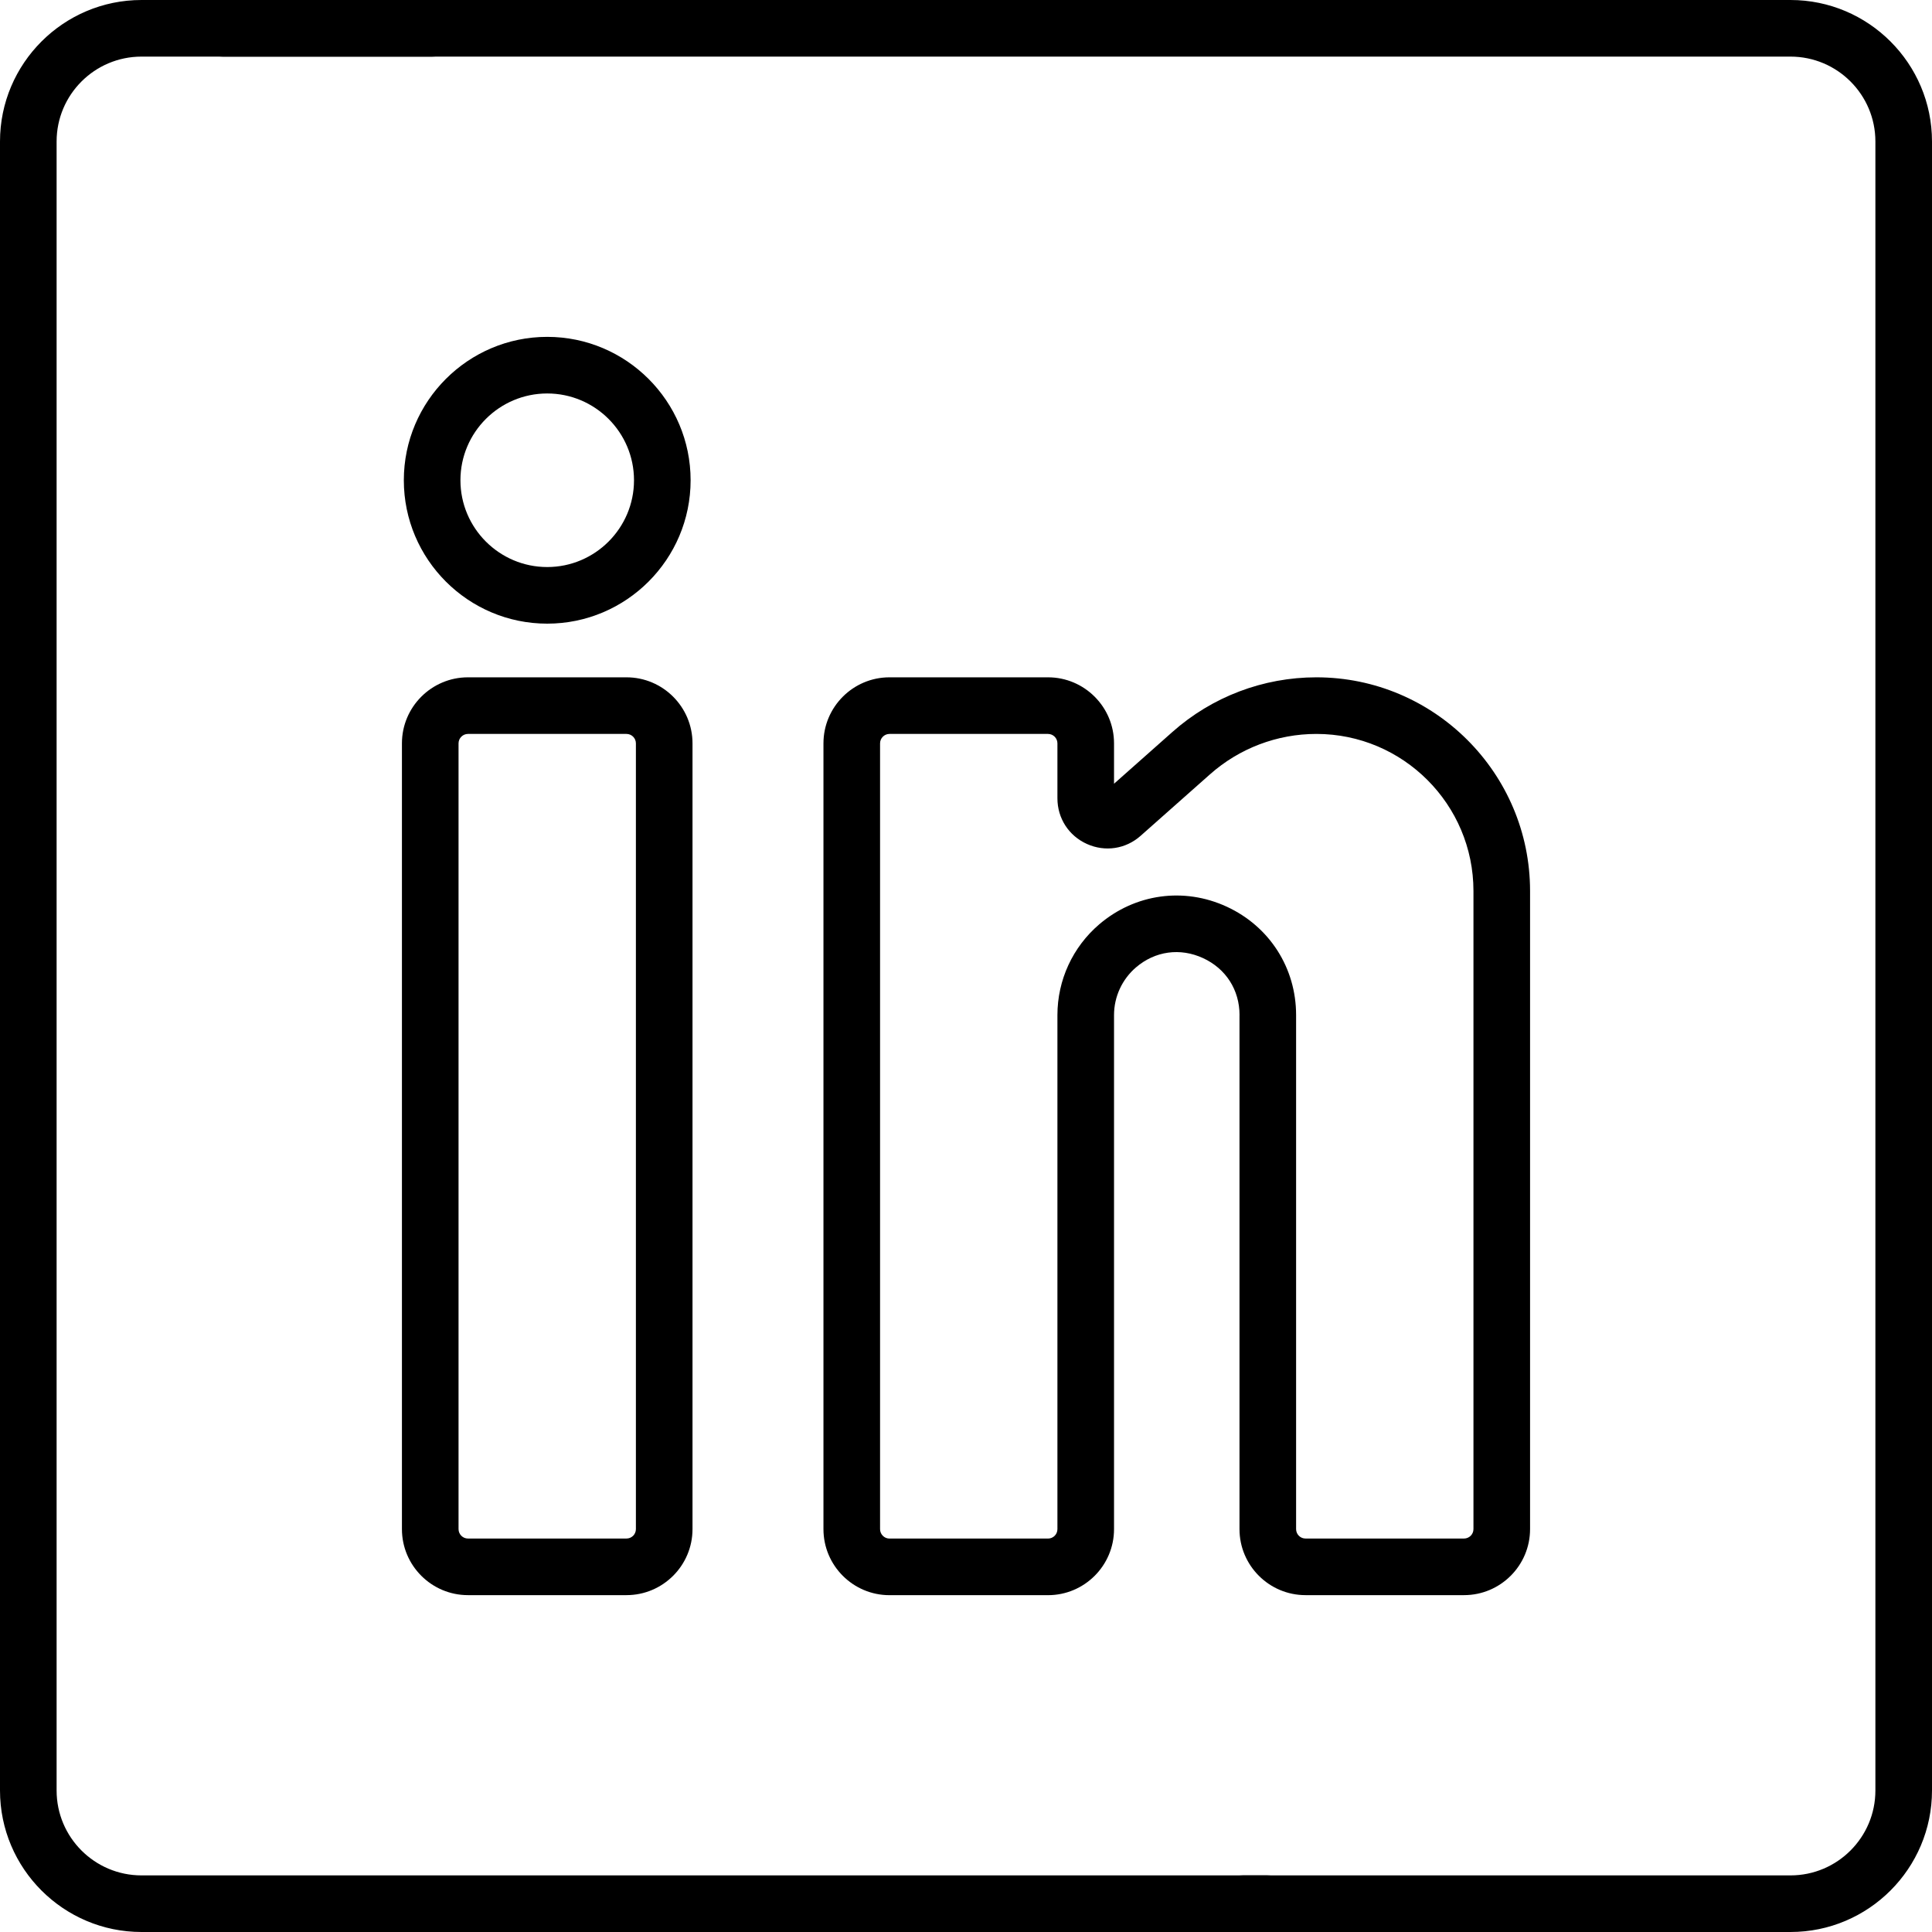 <svg width="50" height="50" viewBox="0 0 50 50" fill="none" xmlns="http://www.w3.org/2000/svg">
<g clip-path="url(#clip0_1641_501)">
<path d="M32.797 48.535H3.662C2.45 48.535 1.465 47.55 1.465 46.338V3.662C1.465 2.45 2.45 1.465 3.662 1.465H11.184C11.588 1.465 11.916 1.137 11.916 0.732C11.916 0.328 11.588 0 11.184 0H3.662C1.643 0 0 1.643 0 3.662V46.338C0 48.357 1.643 50 3.662 50H32.797C33.201 50 33.529 49.672 33.529 49.268C33.529 48.863 33.201 48.535 32.797 48.535Z" fill="black"/>
<path d="M12.111 17.529C11.169 17.529 10.402 18.296 10.402 19.238V39.573C10.402 40.516 11.169 41.282 12.111 41.282H16.213C17.155 41.282 17.922 40.516 17.922 39.573V19.238C17.922 18.296 17.155 17.529 16.213 17.529H12.111ZM16.457 19.238V39.573C16.457 39.708 16.348 39.817 16.213 39.817H12.111C11.977 39.817 11.867 39.708 11.867 39.573V19.238C11.867 19.104 11.977 18.994 12.111 18.994H16.213C16.348 18.994 16.457 19.104 16.457 19.238Z" fill="black"/>
<path d="M32.078 26.27V39.573C32.078 40.516 32.845 41.282 33.787 41.282H37.889C38.831 41.282 39.598 40.516 39.598 39.573V23.059C39.598 20.01 37.117 17.529 34.068 17.529C32.693 17.529 31.37 18.031 30.342 18.943L28.831 20.283V19.238C28.831 18.296 28.064 17.529 27.122 17.529H23.02C22.078 17.529 21.311 18.296 21.311 19.238V36.032C21.311 36.437 21.64 36.765 22.044 36.765C22.448 36.765 22.776 36.437 22.776 36.032V19.238C22.776 19.104 22.886 18.994 23.02 18.994H27.122C27.257 18.994 27.366 19.104 27.366 19.238V20.66C27.366 21.177 27.659 21.63 28.13 21.842C28.602 22.054 29.134 21.973 29.52 21.63L31.314 20.04C32.074 19.366 33.052 18.994 34.068 18.994C36.31 18.994 38.133 20.817 38.133 23.059V39.573C38.133 39.708 38.023 39.817 37.889 39.817H33.787C33.652 39.817 33.543 39.708 33.543 39.573V26.27C33.543 25.05 32.855 23.976 31.748 23.465C30.641 22.954 29.377 23.129 28.449 23.921C27.761 24.509 27.366 25.365 27.366 26.27V39.574C27.366 39.709 27.257 39.818 27.122 39.818H23.02C22.886 39.818 22.776 39.709 22.776 39.574V34.404C22.776 34 22.448 33.672 22.044 33.672C21.64 33.672 21.311 34 21.311 34.404V39.574C21.311 40.517 22.078 41.283 23.02 41.283H27.122C28.064 41.283 28.831 40.517 28.831 39.574V26.27C28.831 25.795 29.039 25.345 29.4 25.035C29.895 24.612 30.544 24.523 31.135 24.796C31.726 25.068 32.079 25.62 32.079 26.27L32.078 26.27Z" fill="black"/>
<path d="M14.162 8.718C12.116 8.718 10.451 10.383 10.451 12.429C10.451 14.475 12.116 16.14 14.162 16.14C16.208 16.14 17.873 14.475 17.873 12.429C17.873 10.383 16.208 8.718 14.162 8.718ZM14.162 14.675C12.924 14.675 11.916 13.667 11.916 12.429C11.916 11.19 12.924 10.183 14.162 10.183C15.4 10.183 16.408 11.19 16.408 12.429C16.408 13.667 15.4 14.675 14.162 14.675Z" fill="black"/>
<path d="M46.338 0H5.765C5.36 0 5.032 0.328 5.032 0.732C5.032 1.137 5.36 1.465 5.765 1.465H46.338C47.55 1.465 48.535 2.45 48.535 3.662V46.338C48.535 47.55 47.55 48.535 46.338 48.535H32.168C31.764 48.535 31.436 48.863 31.436 49.268C31.436 49.672 31.764 50 32.168 50H46.338C48.357 50 50 48.357 50 46.338V3.662C50 1.643 48.357 0 46.338 0Z" fill="black"/>
</g>
<defs>
<clipPath id="clip0_1641_501">
<rect width="50" height="50" fill="white"/>
</clipPath>
</defs>
</svg>
